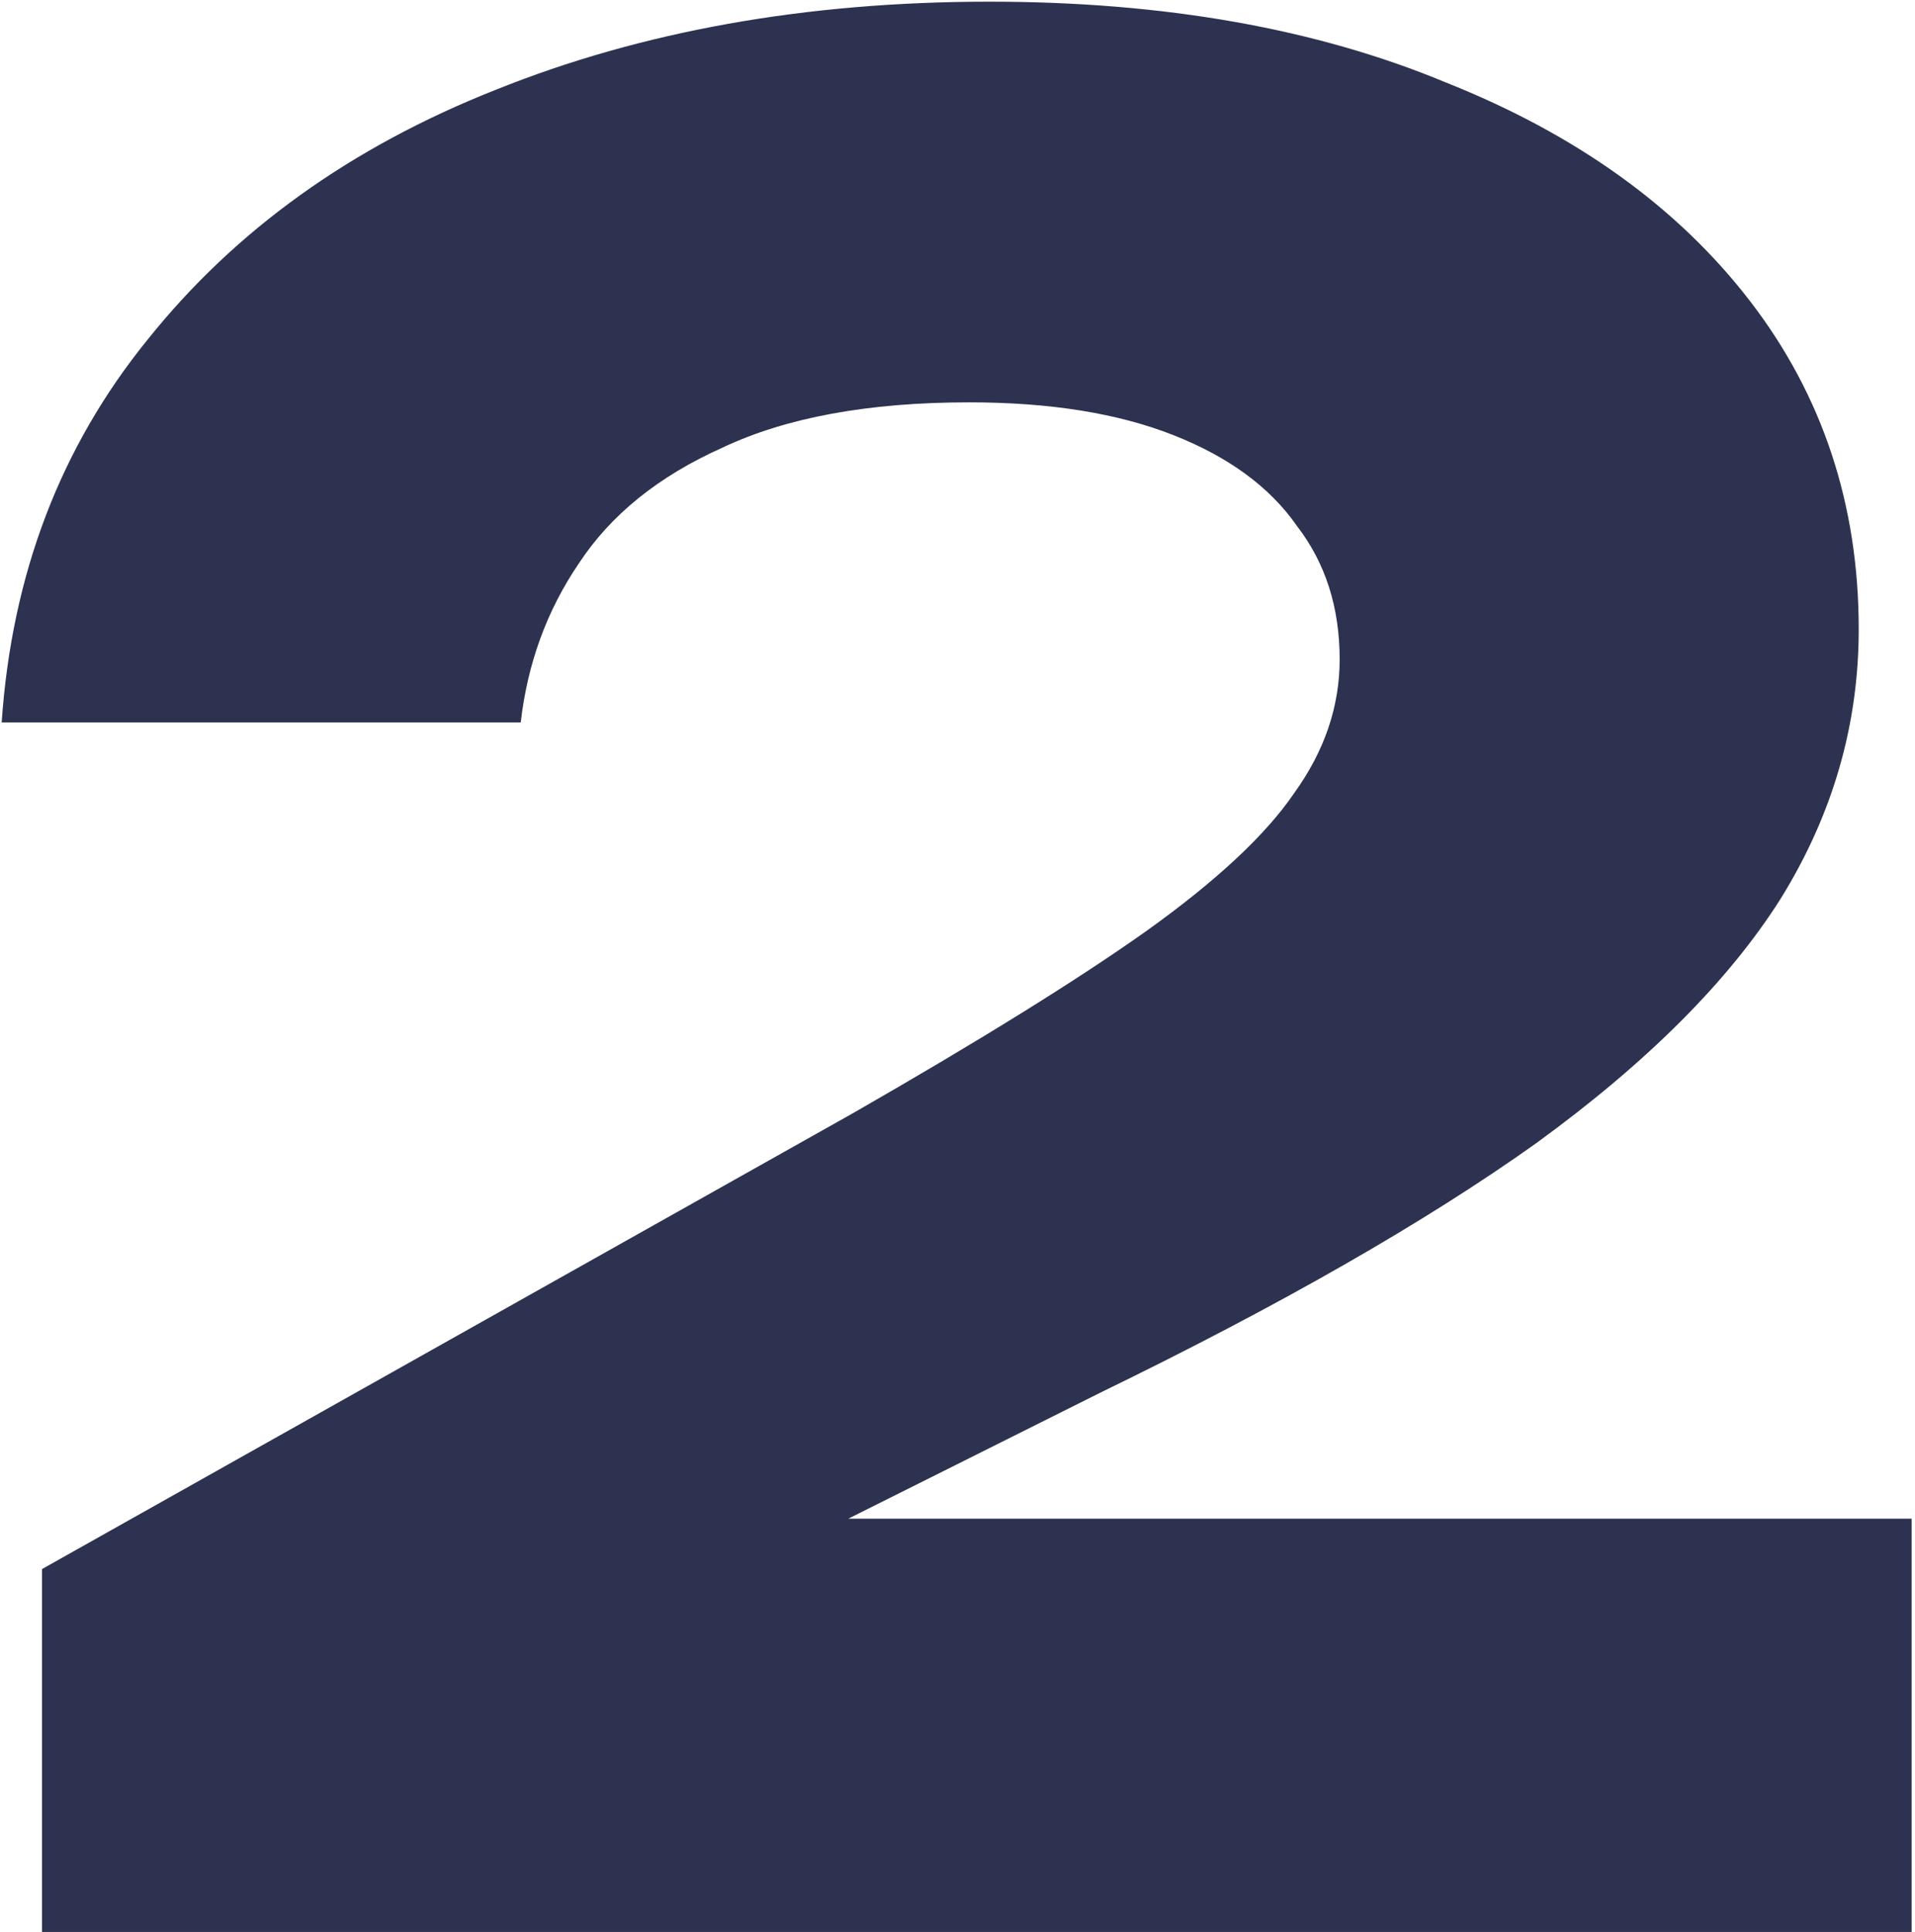 <svg width="114" height="115" viewBox="0 0 114 115" fill="none" xmlns="http://www.w3.org/2000/svg">
<path d="M0.1 43C0.7 34.2 3.6 26.6 8.8 20.2C14 13.7 20.9 8.75 29.5 5.35C38.2 1.85 48 0.1 58.9 0.1C69.3 0.1 78.35 1.7 86.05 4.9C93.85 8 99.9 12.35 104.2 17.95C108.5 23.55 110.65 30.05 110.65 37.45C110.65 43.15 109.1 48.5 106 53.5C102.9 58.4 98.05 63.25 91.45 68.05C84.85 72.75 76.2 77.7 65.5 82.9L34.6 98.35L33.4 90.4H113.8V115H2.5V93.4L50.8 66.25C58.3 61.95 64.1 58.35 68.2 55.45C72.4 52.45 75.35 49.7 77.05 47.2C78.85 44.7 79.75 42.05 79.75 39.25C79.75 36.15 78.9 33.5 77.2 31.3C75.6 29 73.15 27.2 69.85 25.9C66.55 24.6 62.5 23.95 57.7 23.95C51.7 23.95 46.8 24.85 43 26.65C39.2 28.35 36.35 30.65 34.45 33.55C32.55 36.35 31.4 39.5 31 43H0.1Z" fill="#2D3250"/>
</svg>
